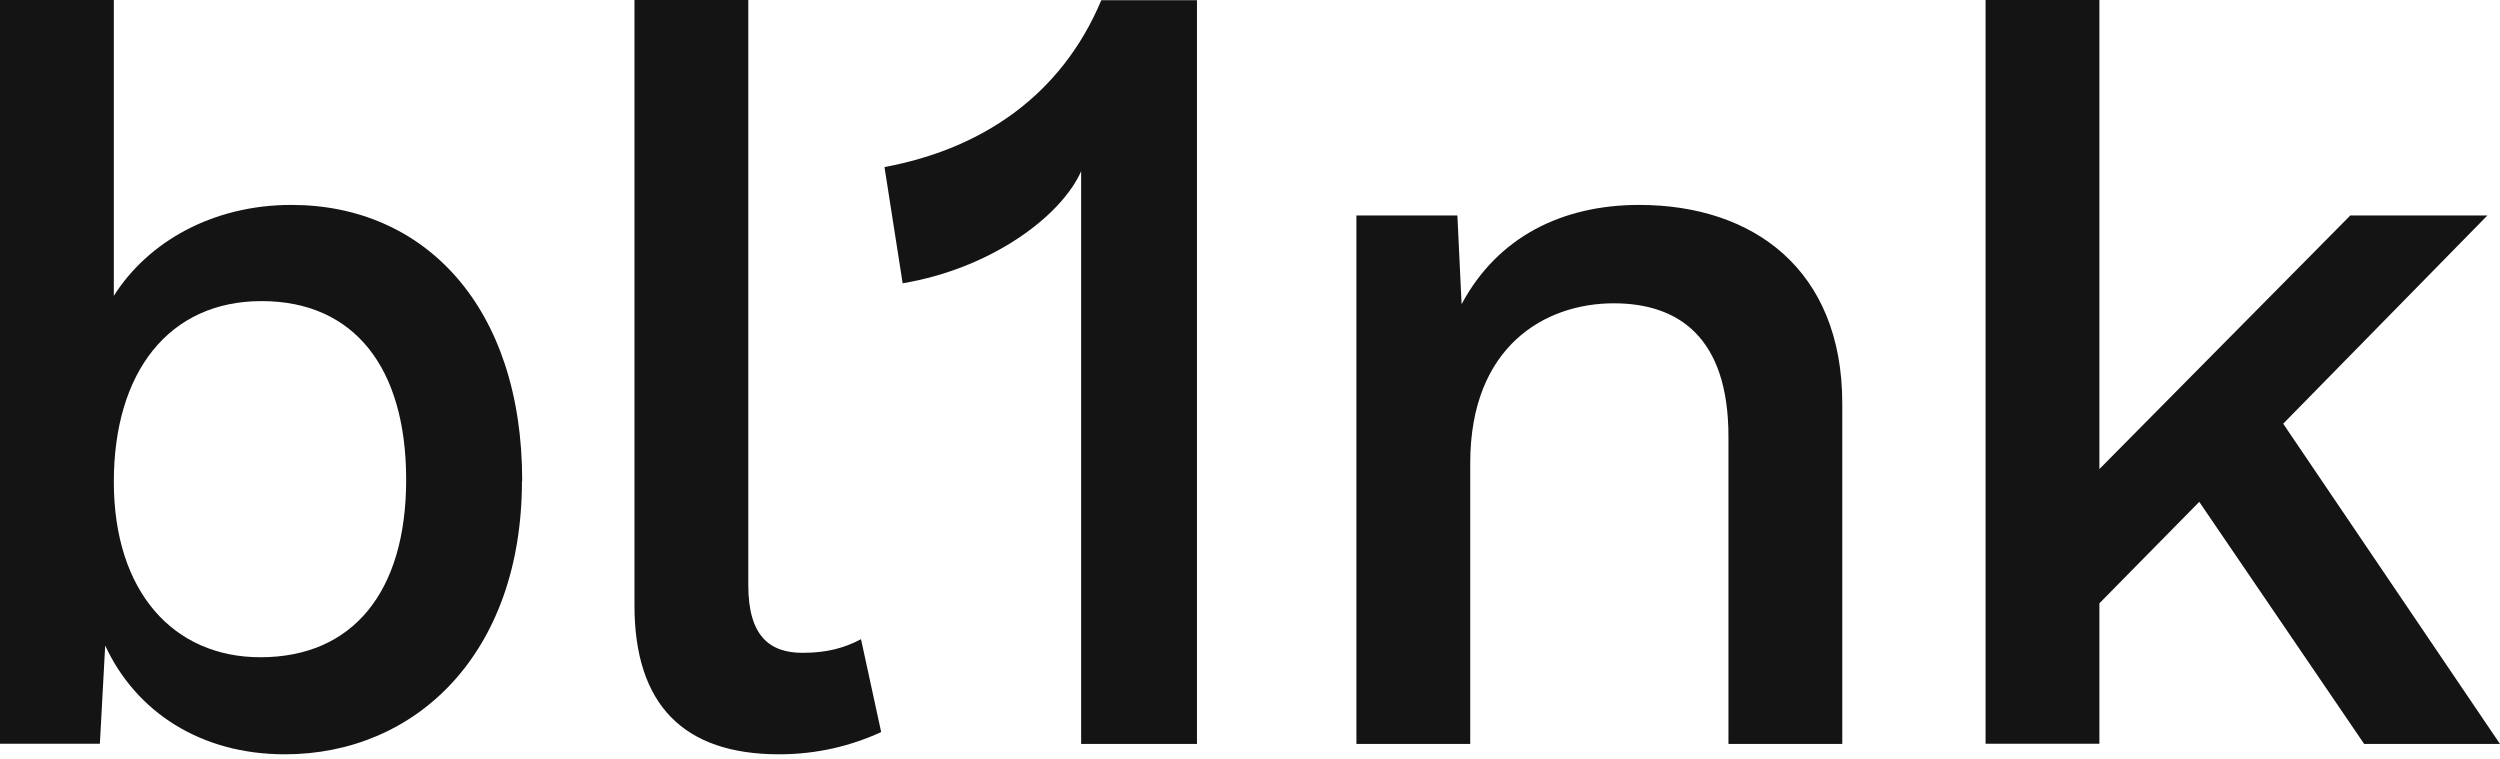 <svg width="145" height="44" viewBox="0 0 145 44" fill="none" xmlns="http://www.w3.org/2000/svg">
<path d="M30.274 27.881C30.274 37.928 24.109 43.75 16.518 43.75C11.65 43.75 7.886 41.298 6.101 37.443L5.793 43.137H0V0H6.602V17.158C8.58 14.03 12.331 11.885 16.903 11.885C24.61 11.885 30.287 17.77 30.287 27.881H30.274ZM23.557 27.817C23.557 21.32 20.538 17.464 15.169 17.464C9.8 17.464 6.602 21.575 6.602 27.945C6.602 34.315 10.057 38.12 15.105 38.12C20.474 38.12 23.557 34.315 23.557 27.83V27.817Z" fill="#141414"/>
<path d="M43.401 0V33.945C43.401 36.881 44.634 37.864 46.548 37.864C48.025 37.864 49.014 37.558 49.939 37.073L51.108 42.46C49.386 43.252 47.408 43.75 45.186 43.75C39.638 43.75 36.799 40.864 36.799 35.107V0H43.401Z" fill="#141414"/>
<path d="M62.706 43.137V9.932C61.538 12.562 57.466 15.575 52.354 16.43L51.3 9.69C56.913 8.643 61.538 5.579 63.875 0.013H69.424V43.15H62.706V43.137Z" fill="#141414"/>
<path d="M106.852 23.413V43.15H100.25V25.315C100.25 19.558 97.347 17.592 93.597 17.592C89.589 17.592 85.274 20.107 85.274 26.847V43.15H78.672V12.498H84.529L84.773 17.643C86.866 13.724 90.63 11.885 95.074 11.885C101.676 11.885 106.852 15.626 106.852 23.4V23.413Z" fill="#141414"/>
<path d="M137.114 43.137L127.557 29.107L121.765 34.992V43.137H115.163V0H121.765V27.205L136.317 12.498H144.268L132.425 24.575L145 43.15H137.114V43.137Z" fill="#141414"/>
</svg>
